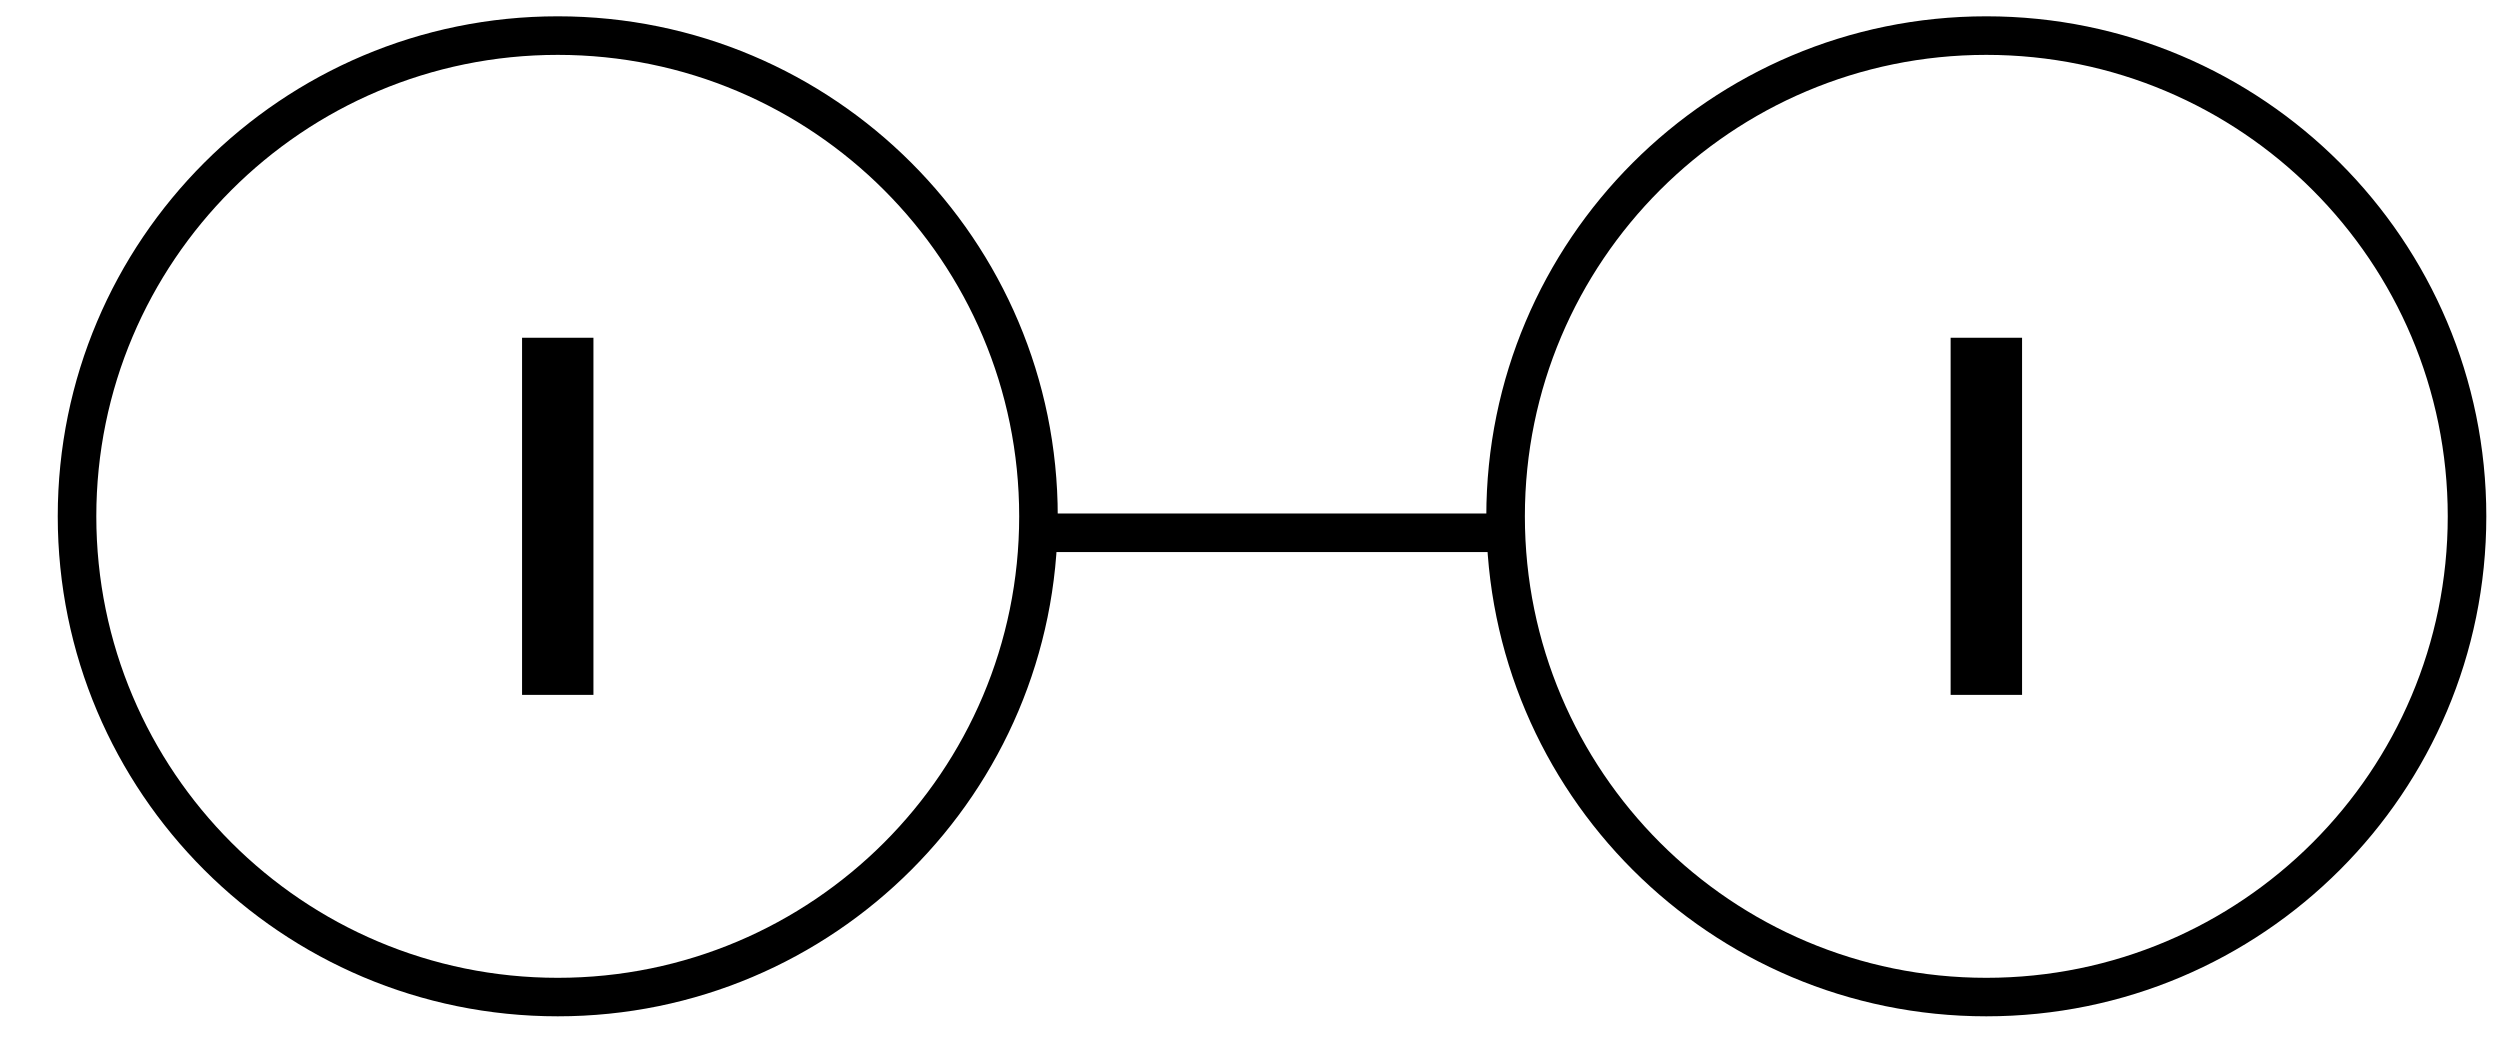 <svg width="40" height="17" viewBox="0 0 40 17" fill="none" xmlns="http://www.w3.org/2000/svg">
<path fill-rule="evenodd" clip-rule="evenodd" d="M8.924 15.645C13.002 15.645 16.307 12.339 16.307 8.261C16.307 4.184 13.002 0.878 8.924 0.878C4.846 0.878 1.541 4.184 1.541 8.261C1.541 12.339 4.846 15.645 8.924 15.645ZM8.924 16.261C13.342 16.261 16.924 12.68 16.924 8.261C16.924 3.843 13.342 0.261 8.924 0.261C4.506 0.261 0.924 3.843 0.924 8.261C0.924 12.68 4.506 16.261 8.924 16.261Z" fill="black"/>
<path fill-rule="evenodd" clip-rule="evenodd" d="M31.781 15.645C35.859 15.645 39.164 12.339 39.164 8.261C39.164 4.184 35.859 0.878 31.781 0.878C27.704 0.878 24.398 4.184 24.398 8.261C24.398 12.339 27.704 15.645 31.781 15.645ZM31.781 16.261C36.2 16.261 39.781 12.68 39.781 8.261C39.781 3.843 36.2 0.261 31.781 0.261C27.363 0.261 23.781 3.843 23.781 8.261C23.781 12.68 27.363 16.261 31.781 16.261Z" fill="black"/>
<path fill-rule="evenodd" clip-rule="evenodd" d="M24.352 8.833H16.352V8.216H24.352V8.833Z" fill="black"/>
<path d="M8.353 5.404H9.495V11.118H8.353V5.404Z" fill="black"/>
<path d="M31.21 5.404H32.353V11.118H31.21V5.404Z" fill="black"/>
</svg>
